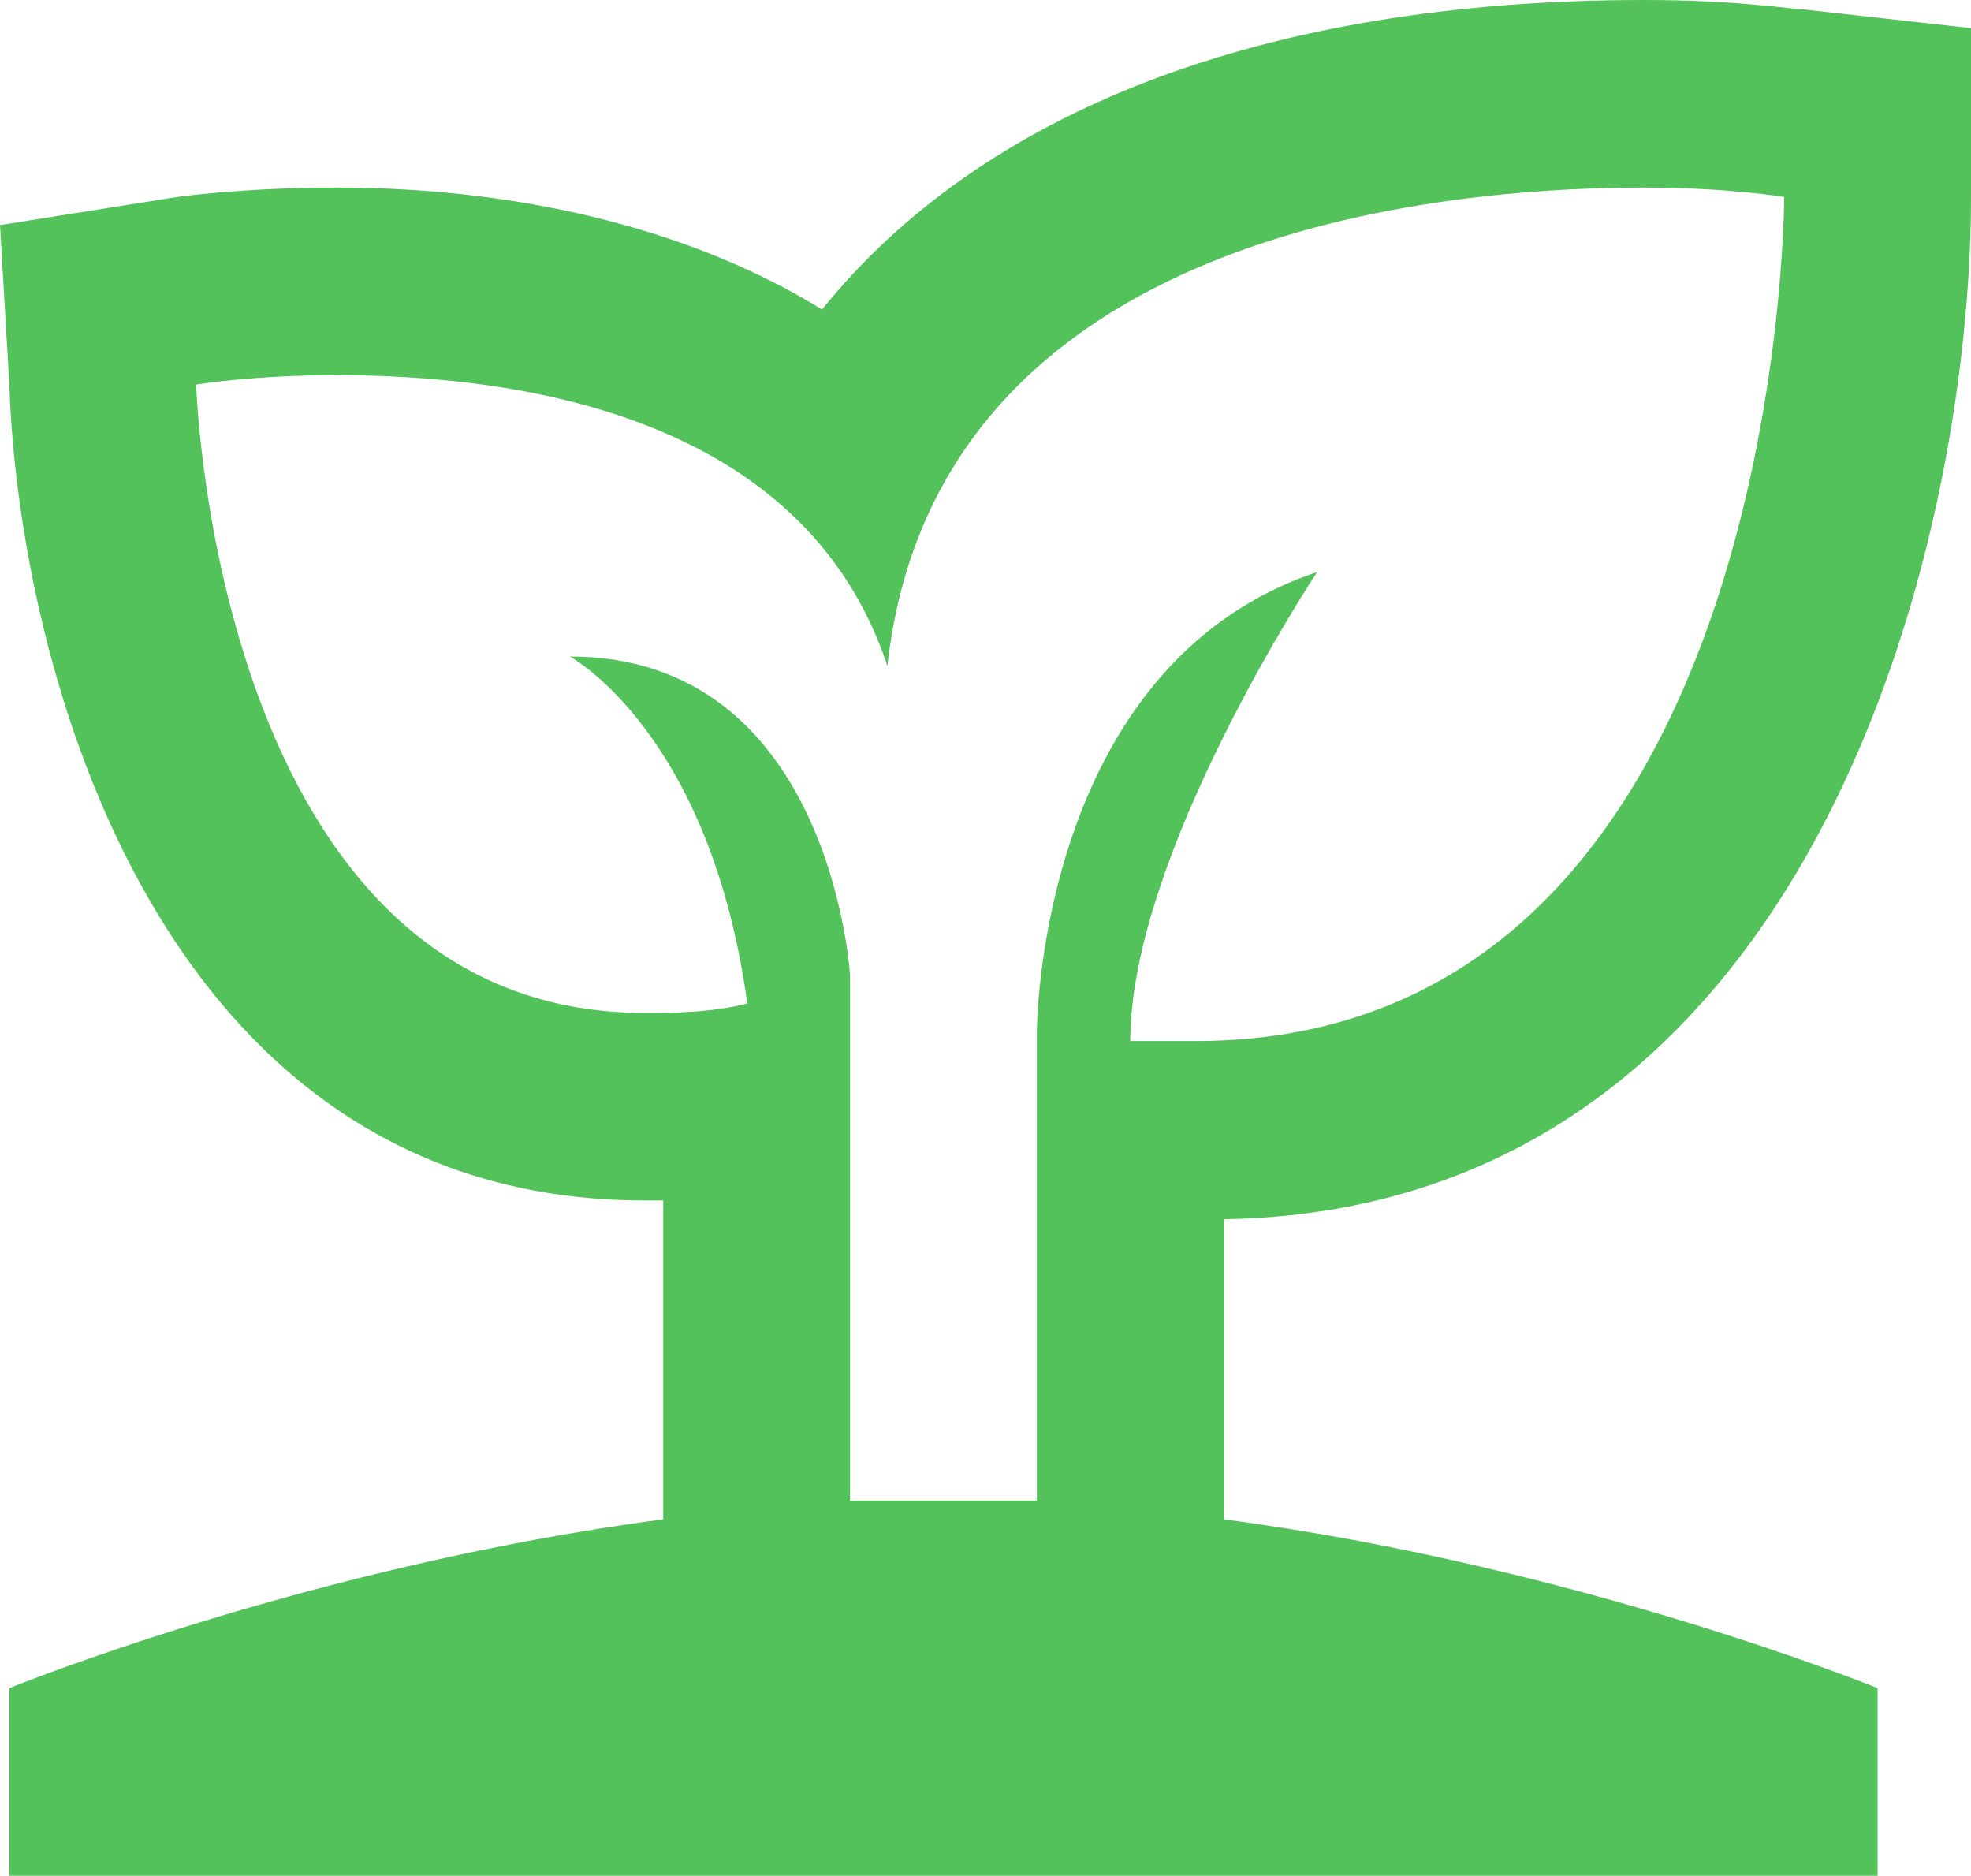 <svg width="103" height="98" viewBox="0 0 103 98" fill="none" xmlns="http://www.w3.org/2000/svg">
<path d="M103 10.29V1.47L94.213 0.49C93.725 0.49 90.796 0 85.915 0C65.9 0 51.256 5.88 42.957 16.17C36.611 12.25 27.825 9.8 17.573 9.8C12.692 9.8 9.275 10.29 9.275 10.29L0 11.76L0.488 20.09C0.976 34.79 8.299 62.72 33.682 62.72H34.659V79.38C16.109 81.83 0.488 88.2 0.488 88.2V98H98.118V88.2C98.118 88.2 82.498 81.83 63.948 79.38V63.7C94.701 63.21 103 28.42 103 10.29ZM49.303 78.4H44.422V50.96C44.422 50.96 43.446 34.3 29.777 34.3C29.777 34.3 37.099 38.22 39.052 52.43C37.099 52.92 35.147 52.92 33.682 52.92C11.227 52.92 10.251 20.09 10.251 20.09C10.251 20.09 13.18 19.6 17.573 19.6C26.848 19.6 41.981 21.56 46.374 34.79C48.815 12.74 73.711 9.8 85.915 9.8C90.308 9.8 93.237 10.29 93.237 10.29C93.237 10.29 93.237 54.39 62.483 54.39H59.066C59.066 44.59 68.829 29.89 68.829 29.89C54.185 34.79 54.185 53.9 54.185 53.9V78.4H49.303Z" fill="#53C25A"/>
</svg>
